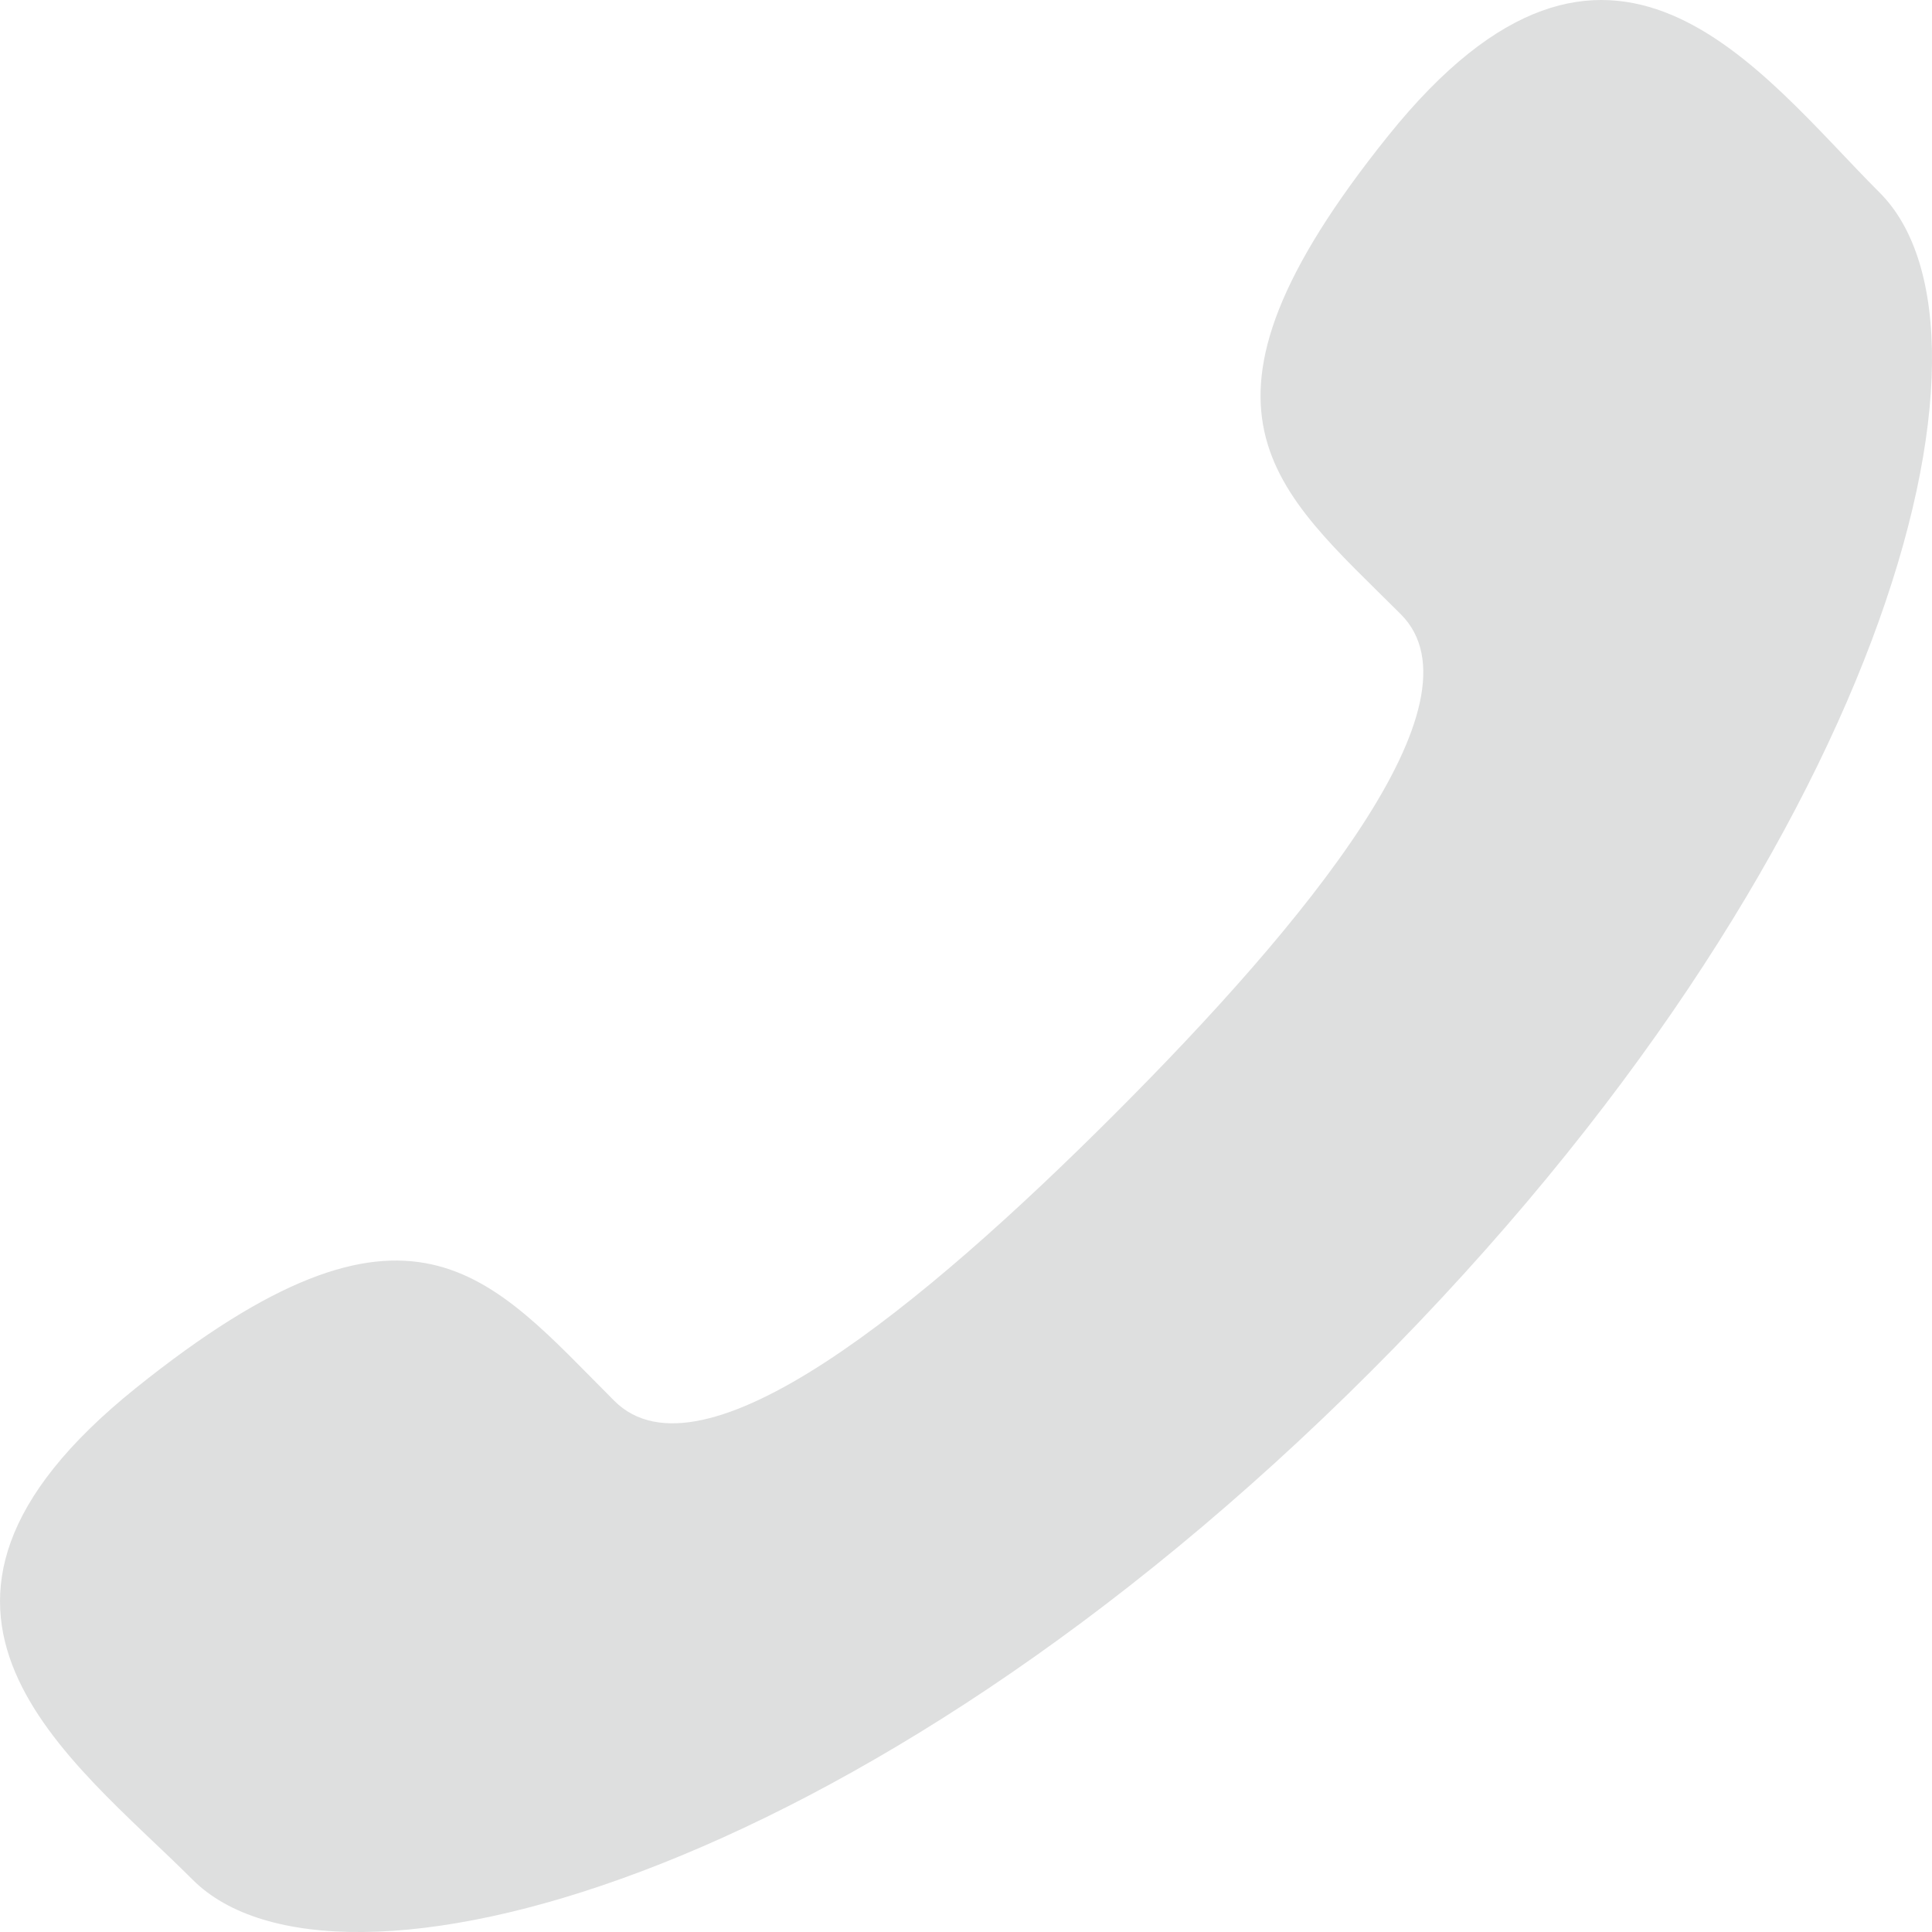 <?xml version="1.0" encoding="utf-8"?>
<!-- Generator: Adobe Illustrator 16.0.3, SVG Export Plug-In . SVG Version: 6.00 Build 0)  -->
<!DOCTYPE svg PUBLIC "-//W3C//DTD SVG 1.1//EN" "http://www.w3.org/Graphics/SVG/1.1/DTD/svg11.dtd">
<svg version="1.1" id="Capa_1" xmlns="http://www.w3.org/2000/svg" xmlns:xlink="http://www.w3.org/1999/xlink" x="0px" y="0px"
	 width="80px" height="80px" viewBox="0 0 80 80" enable-background="new 0 0 80 80" xml:space="preserve">
<g>
	<path fill="#DEDFDF" d="M46.143,46.143c-7.917,7.918-17.084,15.485-20.708,11.861c-5.189-5.188-8.388-9.707-19.825-0.516
		C-5.828,66.686,2.957,72.813,7.983,77.84c5.8,5.799,27.421,0.305,48.792-21.063C78.143,35.404,83.641,13.783,77.837,7.981
		c-5.026-5.027-11.153-13.809-20.346-2.37c-9.194,11.434-4.677,14.634,0.513,19.823C61.626,29.058,54.061,38.225,46.143,46.143z"/>
</g>
</svg>

